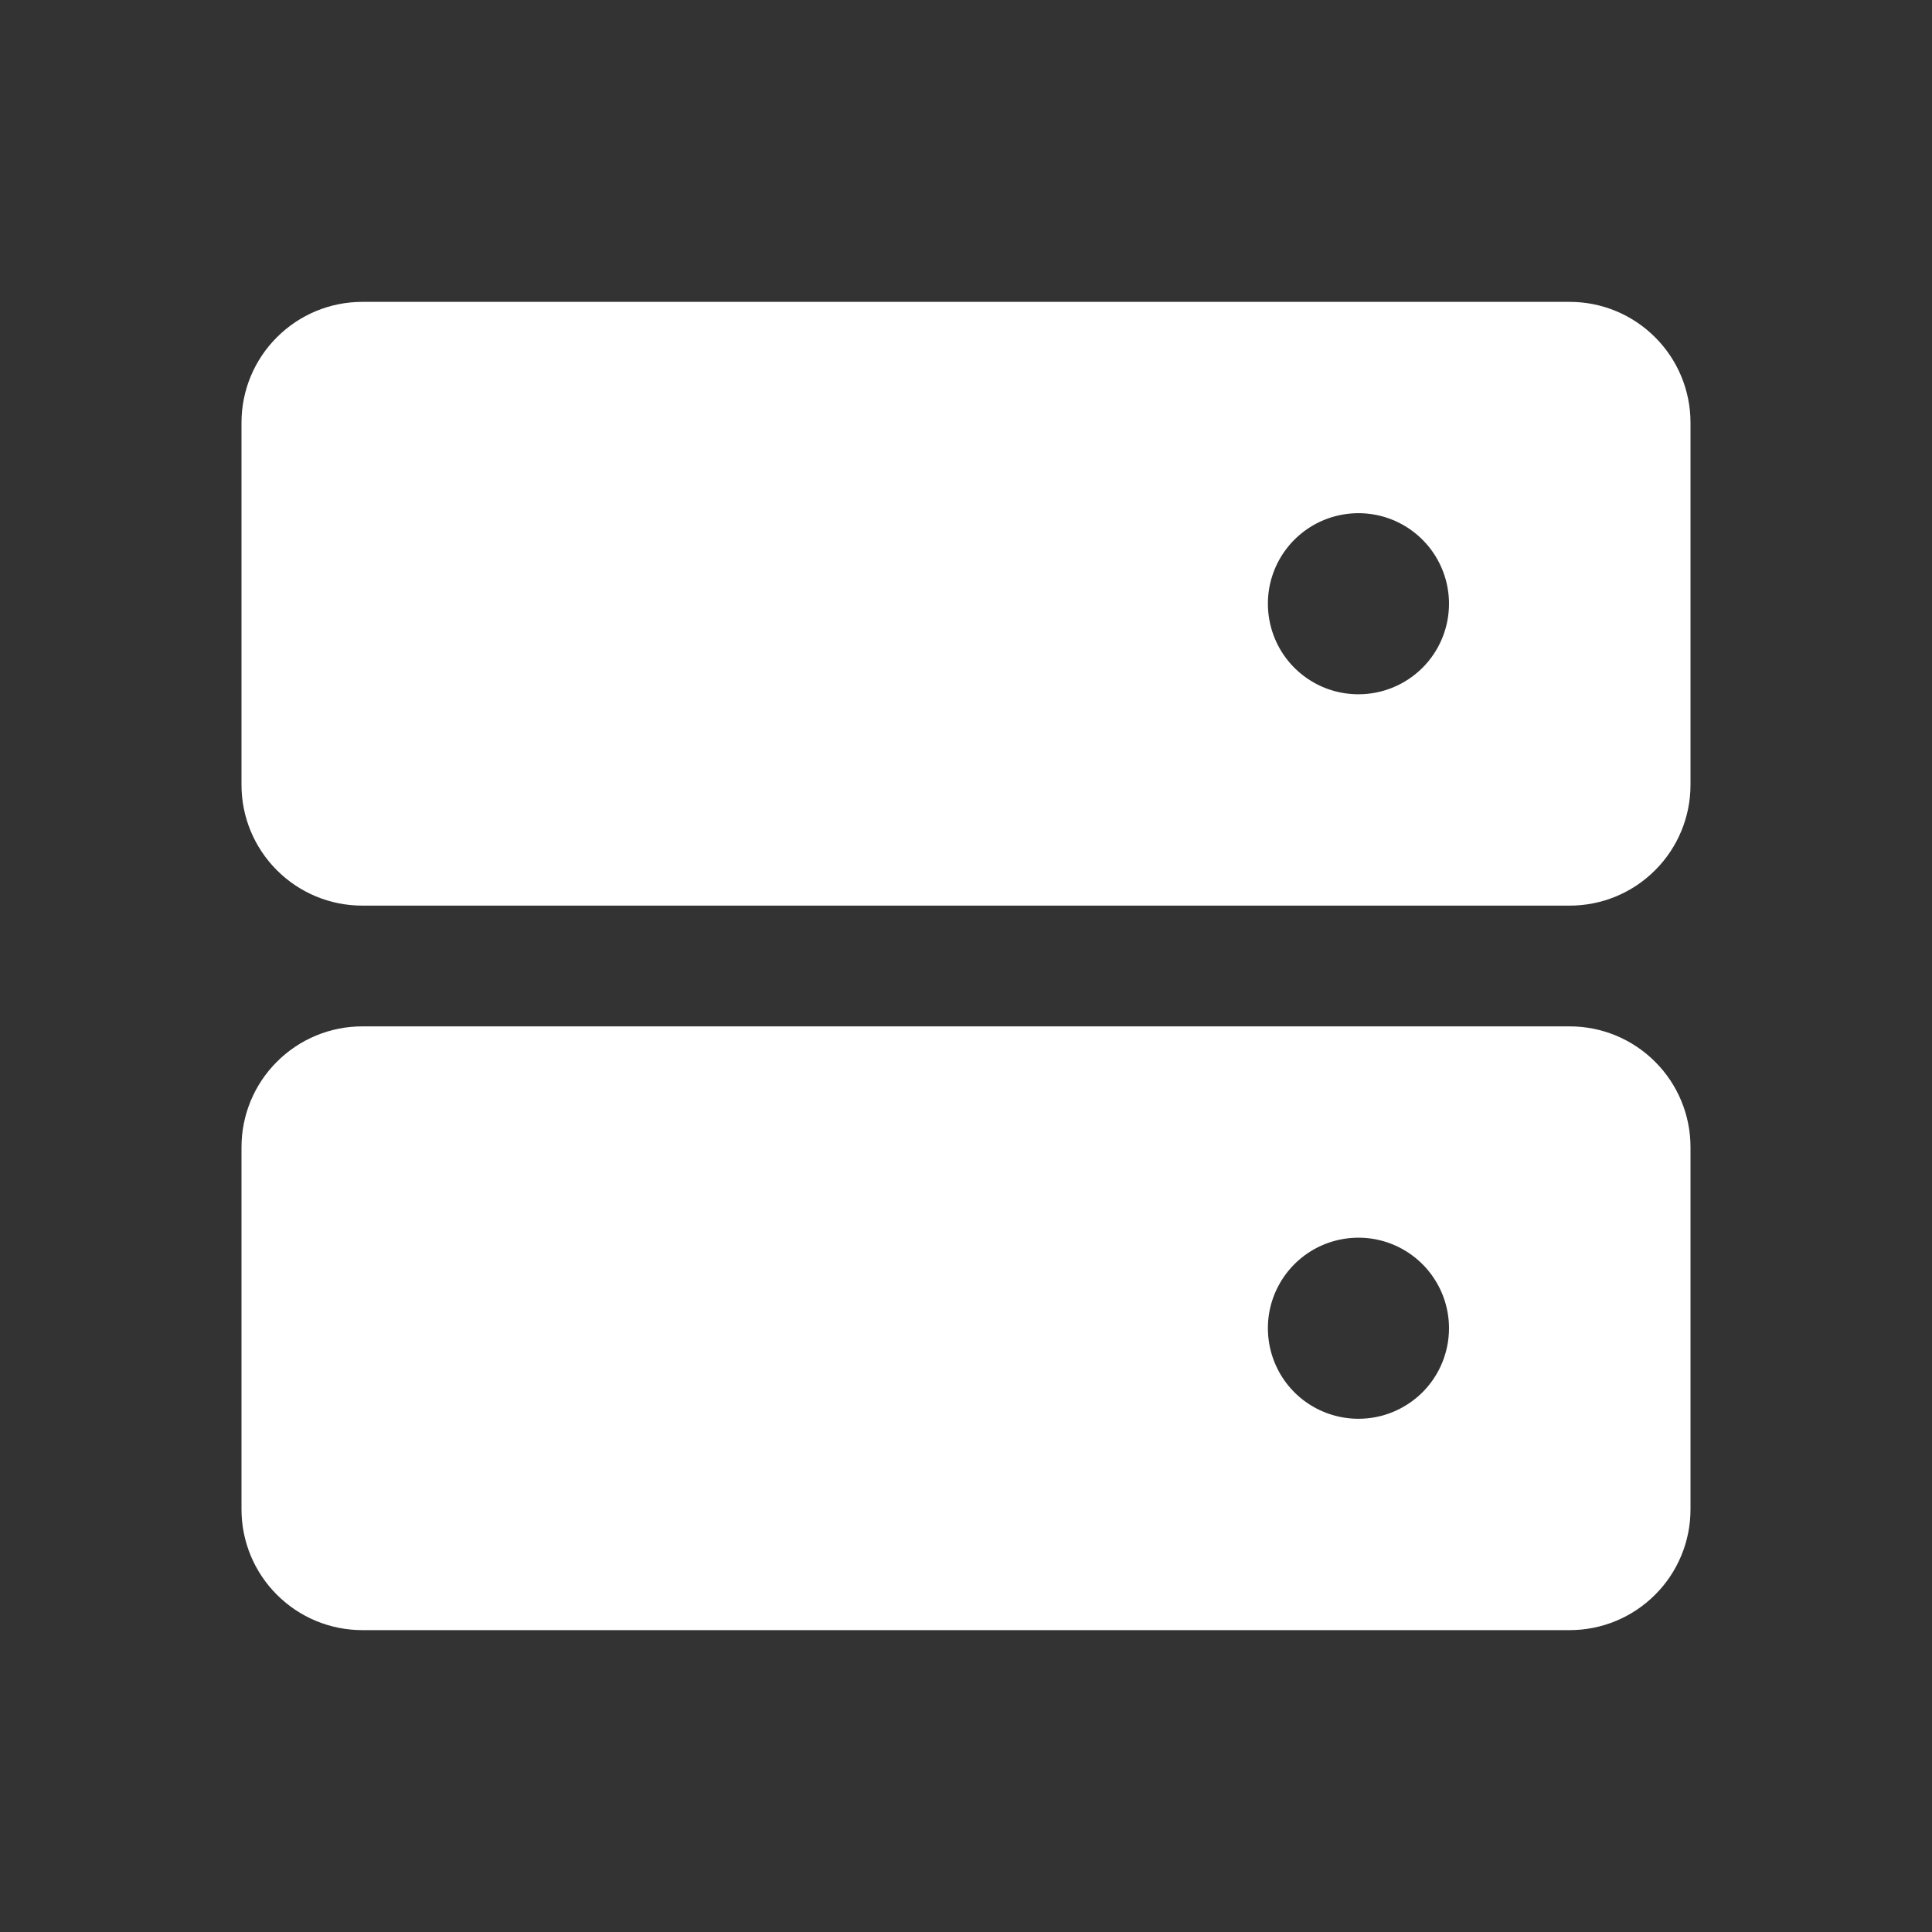<svg width="28" height="28" viewBox="0 0 28 28" fill="none" xmlns="http://www.w3.org/2000/svg">
<rect x="0" y="0" width="28" height="28" fill="#333333" stroke="none"/>
<g clip-path="url(#clip0_1176_202)">
<path d="M22.75 4.375H5.25C4.786 4.375 4.341 4.559 4.013 4.888C3.684 5.216 3.5 5.661 3.5 6.125V11.375C3.5 11.839 3.684 12.284 4.013 12.612C4.341 12.941 4.786 13.125 5.25 13.125H22.75C23.214 13.125 23.659 12.941 23.987 12.612C24.316 12.284 24.5 11.839 24.5 11.375V6.125C24.5 5.661 24.316 5.216 23.987 4.888C23.659 4.559 23.214 4.375 22.75 4.375ZM19.688 10.062C19.428 10.062 19.174 9.986 18.958 9.841C18.742 9.697 18.574 9.492 18.475 9.252C18.376 9.012 18.35 8.749 18.4 8.494C18.451 8.239 18.576 8.005 18.759 7.822C18.943 7.638 19.177 7.513 19.431 7.463C19.686 7.412 19.95 7.438 20.19 7.537C20.43 7.637 20.635 7.805 20.779 8.021C20.923 8.237 21 8.49 21 8.75C21 9.098 20.862 9.432 20.616 9.678C20.369 9.924 20.036 10.062 19.688 10.062Z" fill="white"/>
<path d="M22.75 14.875H5.25C4.786 14.875 4.341 15.059 4.013 15.388C3.684 15.716 3.5 16.161 3.5 16.625V21.875C3.5 22.339 3.684 22.784 4.013 23.112C4.341 23.441 4.786 23.625 5.25 23.625H22.75C23.214 23.625 23.659 23.441 23.987 23.112C24.316 22.784 24.5 22.339 24.5 21.875V16.625C24.5 16.161 24.316 15.716 23.987 15.388C23.659 15.059 23.214 14.875 22.75 14.875ZM19.688 20.562C19.428 20.562 19.174 20.485 18.958 20.341C18.742 20.197 18.574 19.992 18.475 19.752C18.376 19.512 18.35 19.248 18.4 18.994C18.451 18.739 18.576 18.506 18.759 18.322C18.943 18.138 19.177 18.013 19.431 17.963C19.686 17.912 19.95 17.938 20.19 18.037C20.43 18.137 20.635 18.305 20.779 18.521C20.923 18.737 21 18.99 21 19.25C21 19.598 20.862 19.932 20.616 20.178C20.369 20.424 20.036 20.562 19.688 20.562Z" fill="white"/>
</g>
<defs>
<clipPath id="clip0_1176_202">
<rect width="28" height="28" fill="white"/>
</clipPath>
</defs>
</svg>

